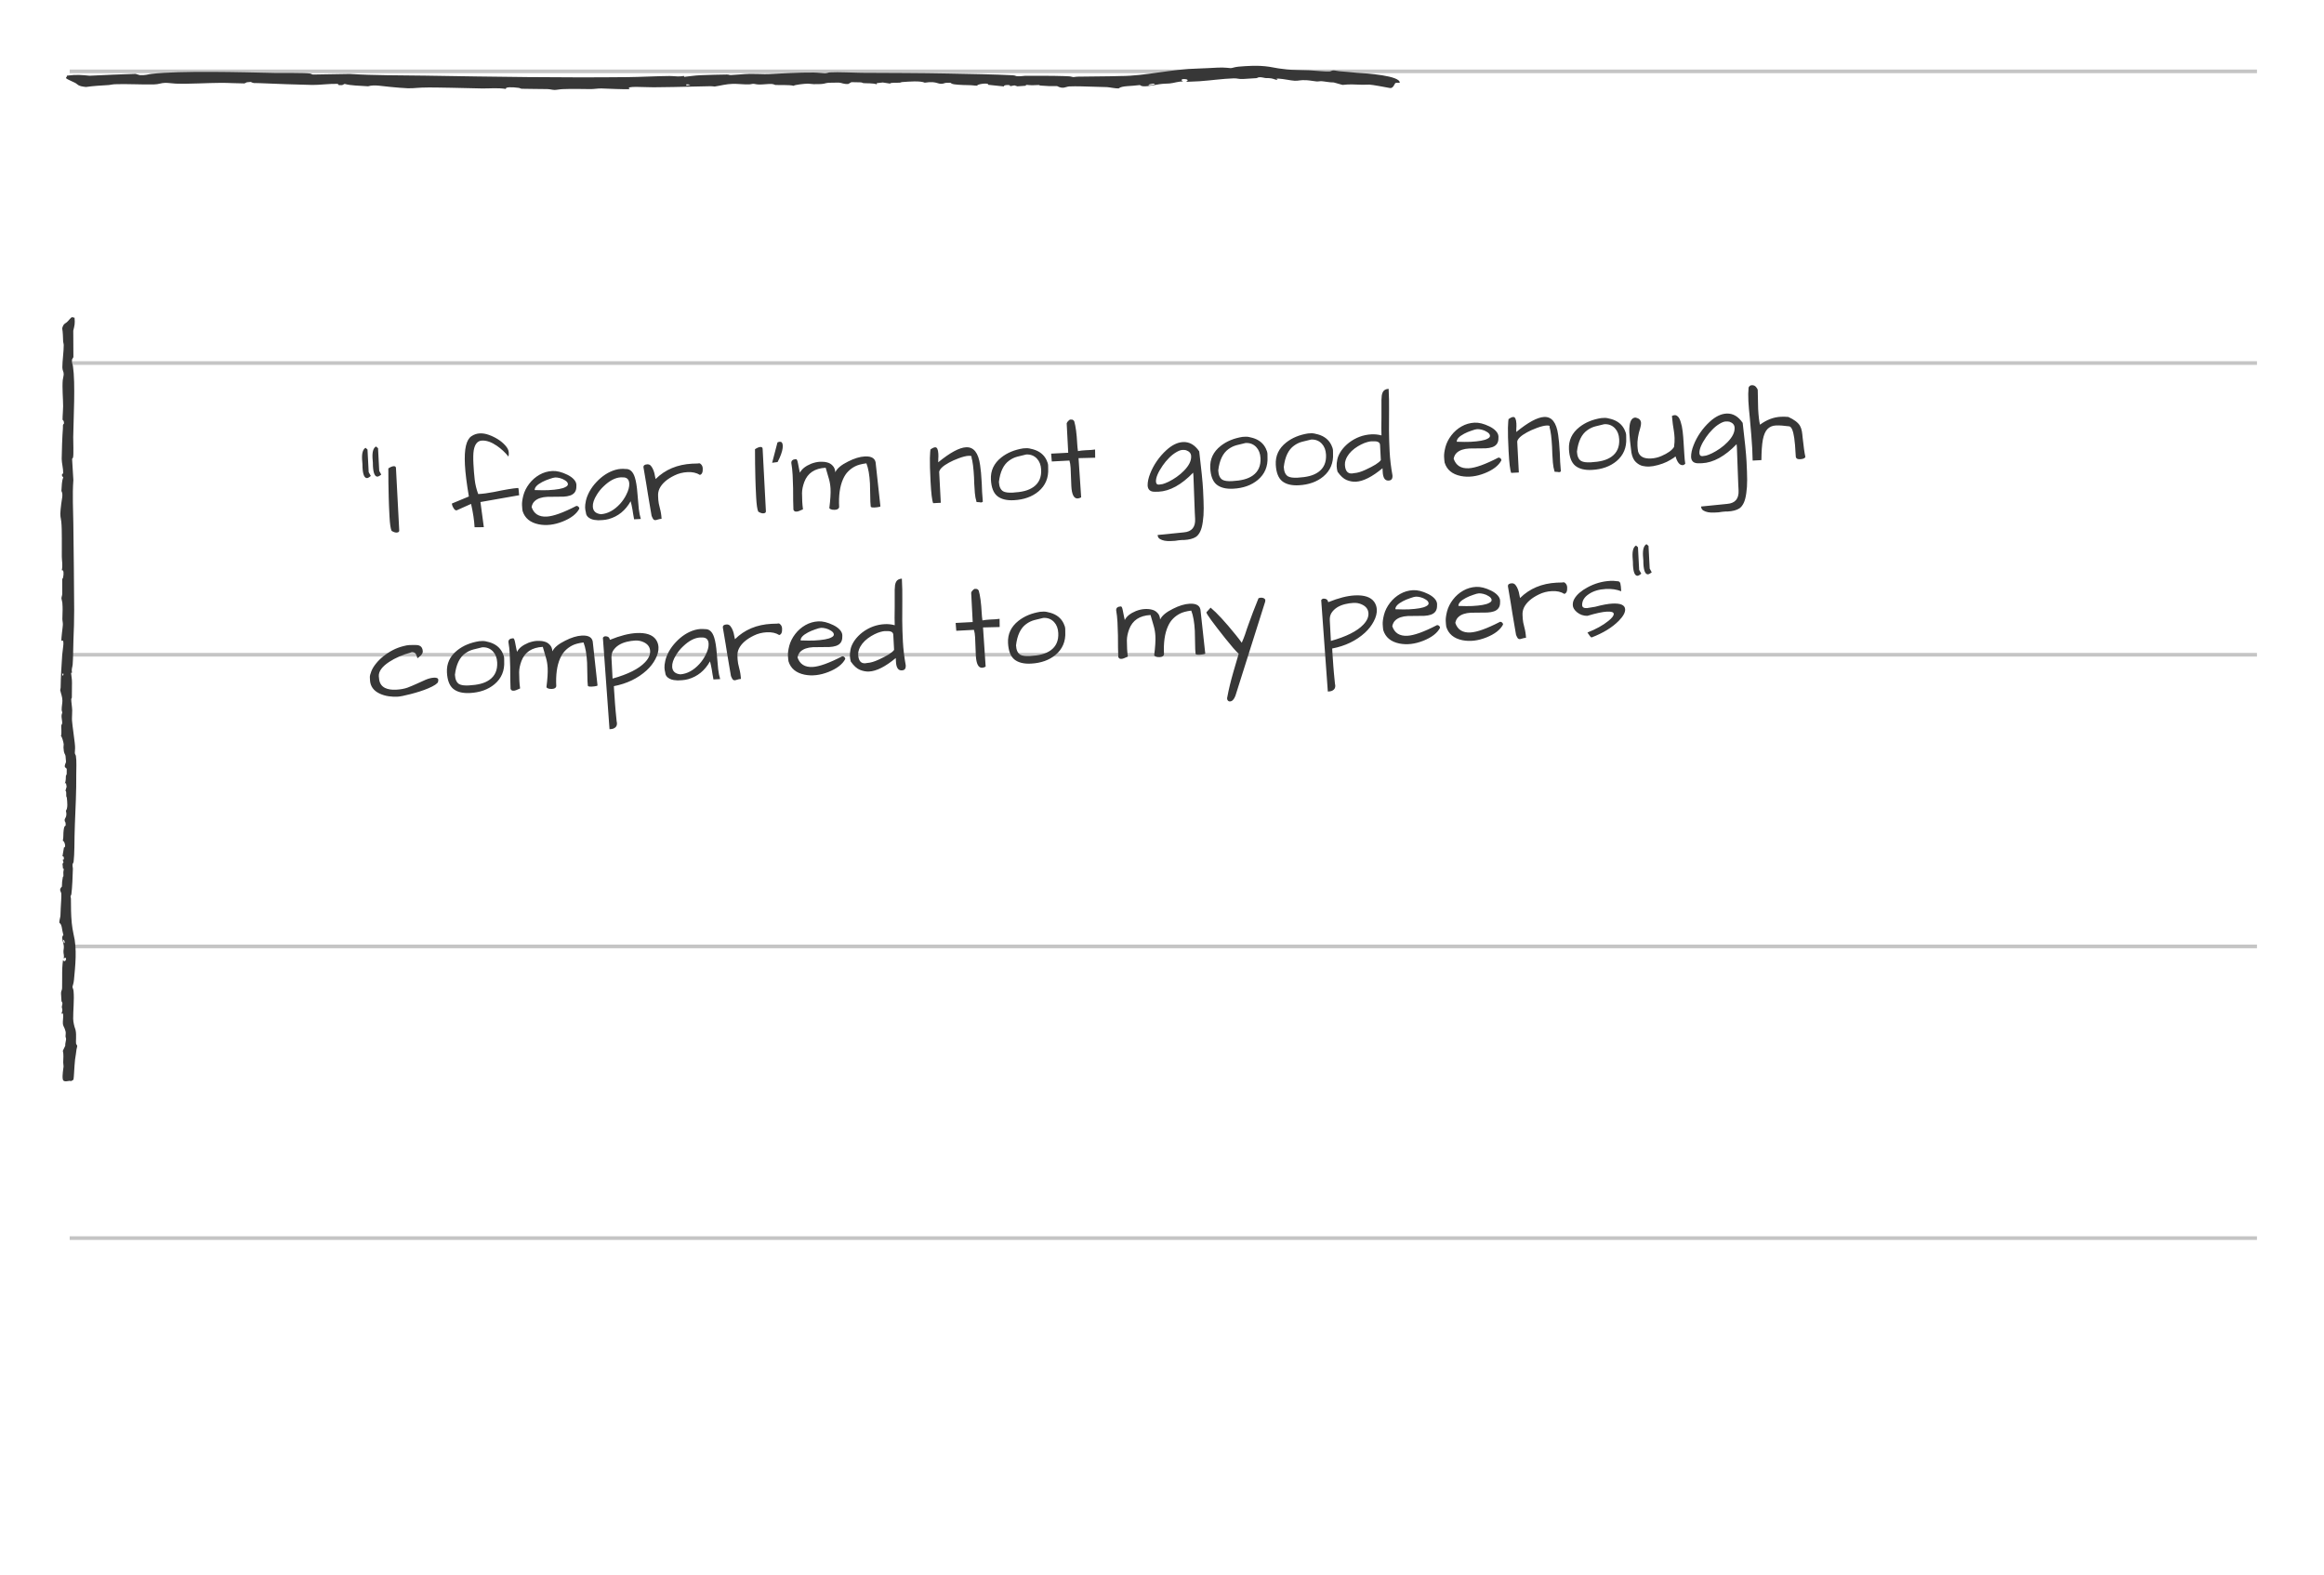 <svg width="425" height="288" viewBox="0 0 425 288" fill="none" xmlns="http://www.w3.org/2000/svg">
<g filter="url(#filter0_d_5112_4484)">
<rect width="400" height="256.86" transform="matrix(1 0 -1.17111e-06 1 12.744 14.717)" fill="white"/>
<line x1="12.742" y1="9.049" x2="412.742" y2="9.049" stroke="#C5C5C5" stroke-width="0.667"/>
<line x1="12.742" y1="62.383" x2="412.742" y2="62.383" stroke="#C5C5C5" stroke-width="0.667"/>
<line x1="12.742" y1="115.715" x2="412.742" y2="115.715" stroke="#C5C5C5" stroke-width="0.667"/>
<line x1="12.742" y1="169.049" x2="412.742" y2="169.049" stroke="#C5C5C5" stroke-width="0.667"/>
<line x1="12.742" y1="222.382" x2="412.742" y2="222.382" stroke="#C5C5C5" stroke-width="0.667"/>
<path d="M68.198 81.19L68.188 80.606L68.123 79.754C68.062 78.603 68.276 77.897 68.763 77.635L69.134 77.949L69.351 82.089L69.721 82.779C69.681 82.823 69.574 82.898 69.399 83.004C69.237 83.096 69.121 83.144 69.052 83.148C68.552 83.174 68.268 82.521 68.198 81.19ZM66.294 81.477L66.283 80.873L66.216 80C66.156 78.849 66.369 78.142 66.856 77.88L67.207 78.196L67.424 82.336L67.814 83.025C67.762 83.083 67.655 83.165 67.493 83.271C67.331 83.363 67.216 83.411 67.146 83.415C66.647 83.441 66.363 82.795 66.294 81.477ZM73.01 92.996C73.022 93.232 72.862 93.358 72.529 93.376C72.279 93.389 71.975 93.287 71.616 93.069C71.43 92.703 71.3 91.813 71.226 90.398C71.151 88.983 71.104 87.818 71.084 86.901C71.063 85.97 71.046 85.116 71.033 84.337C71.028 82.641 71.022 81.744 71.017 81.647C71.407 81.39 71.734 81.255 71.997 81.241C72.261 81.227 72.399 81.338 72.411 81.574L73.01 92.996ZM94.737 85.223C94.806 85.219 94.851 85.405 94.871 85.779C94.89 86.154 94.917 86.41 94.952 86.547L87.862 87.795L88.479 92.394L86.789 92.399C86.724 91.151 86.51 89.729 86.148 88.135L83.498 89.317C83.318 89.326 83.16 89.23 83.024 89.029C82.784 88.68 82.655 88.36 82.64 88.068L85.744 86.779C85.341 84.408 85.101 82.481 85.023 80.996C84.945 79.499 85.009 78.327 85.215 77.482C85.421 76.636 85.752 76.063 86.209 75.761C86.679 75.444 87.185 75.271 87.726 75.243C88.267 75.215 88.821 75.304 89.388 75.511C89.969 75.716 90.526 75.986 91.058 76.32C91.59 76.654 92.048 77.04 92.433 77.479C92.817 77.904 93.02 78.331 93.042 78.761C93.06 79.094 93.037 79.332 92.975 79.474C92.38 78.726 91.671 78.068 90.848 77.499C89.867 76.828 88.961 76.513 88.129 76.557C87.338 76.599 86.84 77.188 86.636 78.325C86.541 78.914 86.522 79.743 86.578 80.811C86.633 81.865 86.712 82.834 86.814 83.719C86.915 84.59 87.128 85.462 87.452 86.335C88.312 86.29 89.272 86.163 90.332 85.955C92.368 85.528 93.836 85.284 94.737 85.223ZM99.976 90.456C101.197 90.392 103.006 89.741 105.402 88.503C105.555 88.495 105.683 88.544 105.786 88.65C105.888 88.742 105.943 88.857 105.95 88.996C105.444 89.968 104.422 90.758 102.882 91.368C101.343 91.977 99.884 92.144 98.507 91.868C96.946 91.547 95.964 90.729 95.562 89.415C95.52 89.153 95.488 88.8 95.465 88.356C95.441 87.912 95.522 87.324 95.706 86.591C95.903 85.844 96.262 85.129 96.783 84.448C97.303 83.767 97.928 83.22 98.657 82.806C99.387 82.392 100.175 82.163 101.021 82.119C101.825 82.077 102.741 82.307 103.769 82.81C104.254 83.048 104.644 83.327 104.939 83.645C105.234 83.964 105.391 84.296 105.409 84.643C105.414 84.74 105.412 84.838 105.403 84.935C105.42 85.783 105.039 86.338 104.26 86.602C103.918 86.717 103.518 86.787 103.061 86.811L100.058 86.843C99.06 86.895 98.308 87.15 97.803 87.608C97.511 87.859 97.314 88.224 97.214 88.702C97.627 89.946 98.548 90.531 99.976 90.456ZM103.343 83.833C103.026 83.627 102.699 83.485 102.361 83.405C102.023 83.325 101.743 83.291 101.521 83.303C101.299 83.314 100.942 83.41 100.451 83.588C99.959 83.753 99.523 83.936 99.144 84.137C98.211 84.631 97.757 85.121 97.782 85.606C98.897 85.645 99.731 85.65 100.286 85.621C101.826 85.54 102.859 85.354 103.386 85.062C103.712 84.906 103.869 84.724 103.858 84.516C103.845 84.266 103.673 84.038 103.343 83.833ZM115.33 87.649C114.375 89.34 113.041 90.425 111.328 90.904C110.93 91.008 110.565 91.069 110.232 91.087C109.913 91.104 109.642 91.118 109.42 91.129C109.212 91.126 108.974 91.104 108.708 91.062C108.441 91.021 108.194 90.943 107.965 90.83C107.437 90.566 107.159 90.17 107.131 89.643C107.063 89.396 107.02 89.12 107.004 88.815C106.988 88.496 107.035 88.076 107.147 87.556C107.259 87.035 107.479 86.468 107.809 85.852C108.152 85.236 108.574 84.665 109.075 84.138C110.115 83.026 111.266 82.285 112.526 81.913C112.896 81.81 113.233 81.75 113.538 81.734C113.858 81.718 114.143 81.724 114.395 81.752C115.199 81.71 115.769 82.229 116.104 83.311C116.32 83.995 116.475 84.96 116.568 86.207C116.675 87.439 116.76 88.394 116.823 89.073C116.899 89.736 117.022 90.342 117.189 90.889L115.962 90.953C115.887 90.582 115.828 90.251 115.785 89.961C115.742 89.671 115.7 89.403 115.659 89.154C115.559 88.575 115.449 88.073 115.33 87.649ZM115.077 84.428C115.035 83.624 114.619 83.242 113.828 83.284C113.731 83.275 113.633 83.273 113.536 83.278C112.523 83.331 111.481 83.873 110.408 84.903C109.905 85.374 109.48 85.897 109.135 86.471C108.621 87.291 108.381 88.013 108.414 88.637C108.456 89.455 108.953 89.916 109.905 90.019C111.151 89.926 112.314 89.295 113.394 88.126C113.854 87.615 114.228 87.067 114.517 86.481C114.921 85.695 115.108 85.011 115.077 84.428ZM127.991 82.834C127.386 82.448 126.627 82.279 125.711 82.327C124.851 82.372 124.062 82.574 123.344 82.931C121.987 83.586 121.076 84.385 120.611 85.327C120.411 85.755 120.323 86.205 120.348 86.676C120.353 86.76 120.365 86.995 120.385 87.384C120.405 87.758 120.501 88.268 120.674 88.912C120.846 89.543 120.95 90.191 120.984 90.857C120.694 90.886 120.46 90.933 120.283 90.998C120.105 91.063 119.954 91.099 119.829 91.105C119.704 91.112 119.591 91.062 119.488 90.956C119.399 90.85 119.29 90.64 119.163 90.327C119.144 90.244 119.104 90.01 119.042 89.624C118.98 89.238 118.9 88.769 118.802 88.218C118.717 87.666 118.616 87.066 118.499 86.419C118.395 85.757 118.291 85.108 118.188 84.474C117.963 83.095 117.792 82.082 117.674 81.434C117.657 81.101 117.891 80.922 118.376 80.897C118.668 80.881 118.903 80.994 119.082 81.235C119.261 81.462 119.408 81.733 119.521 82.047C119.634 82.347 119.713 82.648 119.757 82.952C119.814 83.255 119.86 83.468 119.894 83.592C121.639 81.859 123.871 80.922 126.59 80.779C126.895 80.763 127.214 80.753 127.548 80.75C127.63 80.731 127.734 80.719 127.859 80.713C127.984 80.706 128.113 80.783 128.246 80.943C128.409 81.129 128.498 81.361 128.512 81.638C128.549 82.332 128.375 82.73 127.991 82.834ZM140.064 89.482C140.076 89.718 139.916 89.844 139.583 89.862C139.333 89.875 139.029 89.772 138.67 89.555C138.484 89.189 138.354 88.299 138.279 86.884C138.205 85.469 138.158 84.303 138.138 83.387C138.117 82.456 138.1 81.602 138.087 80.823C138.081 79.127 138.076 78.23 138.071 78.133C138.461 77.876 138.788 77.741 139.051 77.727C139.315 77.713 139.453 77.824 139.465 78.06L140.064 89.482ZM142.61 76.769C142.943 76.751 143.122 76.985 143.148 77.471C143.177 78.039 142.981 78.8 142.558 79.754C142.434 80.039 142.314 80.282 142.2 80.483L141.205 80.618L142.179 76.895C142.341 76.817 142.485 76.775 142.61 76.769ZM146.846 89.126C146.29 89.392 145.914 89.53 145.72 89.54C145.54 89.549 145.414 89.535 145.343 89.497C145.271 89.459 145.19 89.366 145.098 89.218C145.074 88.76 145.058 88.184 145.05 87.489C145.055 86.793 145.051 86.049 145.037 85.257C145.023 84.465 144.995 83.667 144.953 82.863C144.911 82.058 144.831 81.325 144.713 80.664C144.689 80.22 144.976 79.982 145.572 79.951C145.711 79.944 145.828 80.188 145.924 80.684C146.033 81.179 146.109 81.564 146.151 81.84C146.207 82.115 146.253 82.315 146.287 82.438C146.613 81.767 147.301 81.217 148.349 80.786C148.908 80.576 149.438 80.458 149.937 80.432C150.436 80.406 150.876 80.445 151.257 80.55C151.652 80.641 151.989 80.839 152.269 81.144C152.562 81.435 152.723 81.837 152.749 82.35C153.074 81.651 153.854 80.998 155.088 80.391C156.212 79.818 157.232 79.507 158.147 79.459C159.465 79.39 160.136 79.856 160.161 80.856L161.003 88.572C161.007 88.641 160.808 88.701 160.407 88.749C159.634 88.846 159.242 88.796 159.231 88.602C159.203 88.326 159.181 88.049 159.167 87.771L159.095 84.416C159.013 82.849 158.796 81.616 158.443 80.716C157.531 80.834 156.831 81.023 156.344 81.285C155.871 81.532 155.456 81.839 155.099 82.206C154.742 82.558 154.433 83.026 154.172 83.61C153.586 84.921 153.349 86.63 153.46 88.738C153.392 89.034 153.129 89.193 152.671 89.217C152.366 89.233 152.114 89.198 151.915 89.111C151.715 89.01 151.633 88.917 151.671 88.832C151.857 87.348 151.929 86.197 151.886 85.378C151.852 84.726 151.75 84.113 151.581 83.537C151.425 82.948 151.23 82.276 150.995 81.524C148.998 81.628 147.695 82.496 147.085 84.128C146.817 84.851 146.678 85.526 146.669 86.152C146.674 86.764 146.687 87.292 146.711 87.736C146.733 88.166 146.778 88.629 146.846 89.126ZM178.123 83.252C178.037 81.602 177.883 80.393 177.662 79.626C177.762 79.412 177.59 79.316 177.146 79.34C176.675 79.364 176.07 79.514 175.334 79.789C174.597 80.064 173.999 80.332 173.54 80.593C172.445 81.192 171.848 81.752 171.751 82.272L172.047 87.931L170.653 88.004C170.448 87.542 170.289 86.222 170.174 84.044C170.073 82.102 170.033 80.672 170.054 79.753C170.089 78.833 170.124 78.31 170.159 78.183C170.508 77.928 170.793 77.795 171.015 77.783C171.361 77.765 171.556 78.165 171.599 78.984C171.616 79.303 171.611 79.616 171.586 79.923C171.573 80.216 171.57 80.418 171.576 80.529C173.736 78.76 175.434 77.844 176.668 77.779C178.069 77.706 178.926 78.794 179.238 81.045C179.363 81.831 179.462 82.925 179.535 84.326L179.601 85.97C179.633 86.58 179.677 87.169 179.735 87.736C179.601 87.827 179.492 87.874 179.409 87.879C179.366 87.867 179.275 87.851 179.135 87.83C178.995 87.81 178.813 87.799 178.591 87.796C178.423 87.249 178.317 86.691 178.274 86.123C178.229 85.541 178.194 85.008 178.169 84.522L178.123 83.252ZM181.213 83.695C181.127 82.058 181.766 80.704 183.128 79.631C184.21 78.782 185.537 78.232 187.11 77.983C187.193 77.979 187.387 77.968 187.692 77.952C187.997 77.936 188.411 78.005 188.934 78.159C190.091 78.487 190.904 79.133 191.372 80.096C191.559 80.476 191.659 80.804 191.674 81.082C191.688 81.345 191.691 81.533 191.683 81.644C191.773 83.378 191.186 84.779 189.921 85.847C188.748 86.826 187.247 87.364 185.416 87.46C184.098 87.529 183.084 87.276 182.372 86.701C181.674 86.126 181.288 85.124 181.213 83.695ZM182.675 84.119C182.72 84.979 182.979 85.55 183.453 85.831C183.811 86.035 184.4 86.115 185.218 86.072C186.036 86.029 186.754 85.929 187.372 85.772C187.989 85.614 188.533 85.37 189.002 85.039C190.008 84.319 190.474 83.258 190.4 81.858C190.357 81.025 190.099 80.358 189.628 79.854C189.112 79.311 188.459 79.06 187.669 79.101C187.133 79.226 186.591 79.359 186.042 79.499C185.507 79.638 185.005 79.88 184.536 80.225C183.517 80.96 182.897 82.258 182.675 84.119ZM195.92 84.885L195.788 81.555C195.76 81.027 195.688 80.579 195.571 80.21L192.346 80.379L192.229 78.945L195.35 78.782L195.069 73.414C195.104 73.287 195.181 73.158 195.299 73.027C195.483 72.822 195.637 72.717 195.762 72.71C195.901 72.703 196.019 72.711 196.118 72.733C196.217 72.756 196.326 72.848 196.445 73.008C196.715 73.912 196.899 75.286 196.995 77.131C197.019 77.589 197.064 78.038 197.129 78.48C197.569 78.401 198.012 78.35 198.456 78.327C198.456 78.327 198.816 78.308 199.538 78.27C199.801 78.257 200.043 78.23 200.263 78.191L200.28 79.692L197.238 79.768L197.718 86.94C197.474 87.064 197.262 87.131 197.082 87.14C196.388 87.177 196.001 86.425 195.92 84.885ZM216.506 94.738L216.214 94.733C215.798 94.754 215.355 94.805 214.886 94.886L214.096 94.927C213.264 94.971 212.603 94.845 212.115 94.551C211.857 94.398 211.719 94.155 211.701 93.822L216.475 93.342C217.943 93.223 218.636 92.394 218.556 90.855C218.553 90.799 218.548 90.702 218.54 90.564C218.534 90.439 218.519 90.154 218.496 89.71L218.248 83.006C218.236 82.77 218.219 82.576 218.197 82.424C216.06 84.637 213.951 85.797 211.871 85.906C211.69 85.916 211.51 85.918 211.329 85.914C210.399 85.962 209.913 85.578 209.87 84.759C209.865 84.12 210.015 83.41 210.322 82.629C210.628 81.834 211.033 81.068 211.537 80.333C212.054 79.582 212.644 78.905 213.308 78.3C214.33 77.37 215.341 76.879 216.339 76.827C217.504 76.766 218.494 77.333 219.307 78.528C219.702 81.817 219.936 84.155 220.009 85.542C220.081 86.929 220.12 88.068 220.125 88.958C220.13 89.847 220.075 90.664 219.961 91.407C219.861 92.149 219.704 92.742 219.491 93.184C219.278 93.626 219.017 93.953 218.708 94.164C218.197 94.497 217.463 94.688 216.506 94.738ZM216.897 78.32C216.728 78.273 216.491 78.258 216.186 78.274C215.894 78.289 215.519 78.434 215.061 78.709C214.602 78.983 214.169 79.332 213.76 79.757C213.35 80.168 212.971 80.626 212.622 81.131C211.769 82.372 211.361 83.346 211.398 84.053C211.41 84.275 211.481 84.439 211.612 84.543C211.712 84.593 211.831 84.615 211.97 84.608C212.122 84.6 212.336 84.567 212.611 84.511C212.886 84.441 213.254 84.297 213.715 84.078C214.19 83.844 214.675 83.555 215.172 83.209C215.668 82.863 216.114 82.485 216.51 82.075C217.434 81.136 217.874 80.244 217.83 79.398C217.803 78.885 217.492 78.525 216.897 78.32ZM221.325 81.593C221.239 79.956 221.877 78.602 223.24 77.529C224.322 76.679 225.649 76.13 227.221 75.881C227.304 75.876 227.499 75.866 227.804 75.85C228.109 75.834 228.523 75.903 229.045 76.056C230.203 76.385 231.016 77.031 231.483 77.994C231.67 78.374 231.771 78.702 231.785 78.98C231.799 79.243 231.802 79.431 231.794 79.542C231.885 81.276 231.298 82.677 230.032 83.744C228.86 84.724 227.358 85.261 225.527 85.357C224.21 85.426 223.195 85.174 222.483 84.599C221.786 84.024 221.399 83.022 221.325 81.593ZM222.786 82.017C222.831 82.877 223.091 83.448 223.564 83.729C223.923 83.933 224.511 84.013 225.329 83.97C226.148 83.927 226.866 83.827 227.483 83.669C228.101 83.512 228.644 83.268 229.114 82.937C230.119 82.217 230.585 81.156 230.512 79.755C230.468 78.923 230.211 78.255 229.739 77.751C229.224 77.208 228.571 76.957 227.78 76.999C227.245 77.124 226.702 77.257 226.153 77.397C225.618 77.536 225.116 77.778 224.648 78.123C223.629 78.858 223.009 80.156 222.786 82.017ZM233.308 80.965C233.222 79.328 233.861 77.974 235.223 76.901C236.305 76.051 237.632 75.502 239.205 75.253C239.288 75.248 239.482 75.238 239.787 75.222C240.092 75.206 240.506 75.275 241.029 75.428C242.187 75.757 242.999 76.403 243.467 77.366C243.654 77.746 243.754 78.074 243.769 78.351C243.783 78.615 243.786 78.803 243.778 78.914C243.868 80.648 243.281 82.049 242.016 83.116C240.843 84.096 239.342 84.633 237.511 84.729C236.193 84.798 235.179 84.546 234.467 83.971C233.769 83.396 233.383 82.394 233.308 80.965ZM234.77 81.389C234.815 82.249 235.074 82.82 235.548 83.101C235.906 83.304 236.495 83.385 237.313 83.342C238.131 83.299 238.849 83.199 239.467 83.041C240.084 82.884 240.628 82.64 241.097 82.309C242.103 81.589 242.569 80.528 242.495 79.127C242.452 78.295 242.194 77.627 241.723 77.124C241.208 76.58 240.555 76.329 239.764 76.371C239.228 76.496 238.686 76.629 238.137 76.769C237.602 76.908 237.1 77.15 236.631 77.495C235.613 78.23 234.992 79.528 234.77 81.389ZM253.944 67.095C254.014 68.427 254.04 69.733 254.024 71.013C254.021 72.279 254.016 73.524 254.011 74.748C254.019 75.957 254.059 77.249 254.131 78.622C254.202 79.981 254.375 81.419 254.649 82.934C254.665 83.253 254.615 83.485 254.497 83.63C254.394 83.775 254.203 83.855 253.926 83.869C253.274 83.903 252.92 83.379 252.863 82.298L252.827 81.611C250.935 83.184 249.309 84.007 247.949 84.078C247.409 84.106 246.847 84.004 246.264 83.77C245.696 83.535 245.141 83.029 244.599 82.251C244.512 81.922 244.46 81.584 244.442 81.237C244.424 80.89 244.464 80.471 244.564 79.979C244.676 79.472 244.92 78.945 245.294 78.397C245.683 77.848 246.158 77.357 246.719 76.924C247.95 75.997 249.308 75.495 250.792 75.417C251.43 75.384 252.045 75.449 252.638 75.613C252.625 75.363 252.616 74.925 252.611 74.3C252.62 73.674 252.627 73.013 252.632 72.317C252.621 70.509 252.621 69.445 252.632 69.125C252.642 68.791 252.662 68.511 252.692 68.287C252.735 68.049 252.801 67.844 252.889 67.672C253.079 67.314 253.431 67.122 253.944 67.095ZM245.952 80.991C246.009 82.087 246.433 82.614 247.224 82.572C247.349 82.566 247.487 82.545 247.638 82.509C248.206 82.479 248.898 82.276 249.713 81.899C251.261 81.192 252.197 80.601 252.52 80.125L252.375 77.358C252.349 76.873 251.941 76.651 251.151 76.692C251.053 76.683 250.921 76.683 250.754 76.692C250.602 76.7 250.361 76.747 250.032 76.834C249.702 76.921 249.334 77.065 248.928 77.267C248.521 77.47 248.124 77.713 247.735 77.998C246.919 78.611 246.371 79.307 246.092 80.086C245.983 80.384 245.936 80.686 245.952 80.991ZM268.599 81.619C269.82 81.555 271.628 80.904 274.025 79.666C274.178 79.658 274.305 79.707 274.408 79.812C274.51 79.904 274.565 80.02 274.572 80.158C274.067 81.131 273.045 81.921 271.505 82.531C269.965 83.14 268.507 83.307 267.129 83.031C265.569 82.71 264.587 81.892 264.184 80.578C264.143 80.316 264.11 79.963 264.087 79.519C264.064 79.075 264.144 78.487 264.328 77.754C264.526 77.006 264.885 76.292 265.405 75.611C265.926 74.93 266.551 74.383 267.28 73.969C268.01 73.555 268.797 73.326 269.643 73.282C270.448 73.24 271.364 73.47 272.392 73.972C272.877 74.211 273.267 74.49 273.562 74.808C273.857 75.126 274.013 75.459 274.031 75.806C274.036 75.903 274.035 76 274.026 76.098C274.042 76.946 273.661 77.501 272.882 77.764C272.541 77.88 272.141 77.949 271.683 77.973L268.681 78.005C267.682 78.058 266.931 78.313 266.426 78.77C266.133 79.022 265.937 79.387 265.837 79.865C266.25 81.109 267.17 81.694 268.599 81.619ZM271.965 74.996C271.649 74.79 271.321 74.647 270.983 74.568C270.645 74.488 270.365 74.454 270.143 74.466C269.922 74.477 269.565 74.573 269.074 74.751C268.582 74.916 268.146 75.099 267.767 75.3C266.833 75.794 266.379 76.283 266.405 76.769C267.519 76.808 268.354 76.813 268.909 76.784C270.448 76.703 271.482 76.517 272.009 76.225C272.334 76.069 272.492 75.886 272.481 75.678C272.468 75.429 272.296 75.201 271.965 74.996ZM283.832 77.712C283.746 76.062 283.592 74.853 283.371 74.085C283.471 73.872 283.299 73.776 282.855 73.8C282.384 73.824 281.779 73.974 281.043 74.249C280.306 74.524 279.708 74.792 279.249 75.052C278.154 75.652 277.557 76.212 277.46 76.732L277.756 82.391L276.362 82.464C276.157 82.002 275.998 80.682 275.883 78.504C275.782 76.562 275.742 75.132 275.763 74.213C275.798 73.293 275.833 72.77 275.868 72.643C276.217 72.388 276.502 72.255 276.724 72.243C277.07 72.225 277.265 72.625 277.308 73.444C277.325 73.763 277.32 74.076 277.295 74.383C277.282 74.676 277.279 74.878 277.285 74.989C279.445 73.22 281.143 72.304 282.377 72.239C283.778 72.166 284.635 73.254 284.947 75.505C285.072 76.291 285.171 77.385 285.244 78.785L285.31 80.43C285.342 81.04 285.386 81.629 285.444 82.196C285.31 82.287 285.201 82.334 285.118 82.339C285.075 82.327 284.984 82.311 284.844 82.29C284.704 82.27 284.522 82.259 284.3 82.256C284.132 81.709 284.026 81.151 283.983 80.583C283.938 80.001 283.903 79.468 283.878 78.982L283.832 77.712ZM286.922 78.155C286.836 76.519 287.475 75.164 288.837 74.091C289.919 73.242 291.246 72.692 292.819 72.443C292.902 72.439 293.096 72.428 293.401 72.412C293.706 72.396 294.12 72.465 294.643 72.618C295.8 72.947 296.613 73.593 297.081 74.556C297.268 74.936 297.368 75.264 297.383 75.542C297.397 75.805 297.4 75.993 297.392 76.105C297.482 77.838 296.895 79.239 295.63 80.307C294.457 81.286 292.956 81.824 291.125 81.92C289.807 81.989 288.793 81.736 288.081 81.161C287.383 80.586 286.997 79.584 286.922 78.155ZM288.384 78.579C288.429 79.439 288.688 80.01 289.162 80.291C289.52 80.495 290.109 80.575 290.927 80.532C291.745 80.489 292.463 80.389 293.081 80.232C293.698 80.074 294.242 79.83 294.711 79.499C295.717 78.779 296.183 77.719 296.109 76.318C296.066 75.486 295.808 74.817 295.337 74.314C294.821 73.77 294.168 73.52 293.378 73.561C292.842 73.686 292.3 73.819 291.751 73.959C291.216 74.099 290.714 74.34 290.245 74.685C289.226 75.42 288.606 76.718 288.384 78.579ZM298.344 78.746C298.332 78.524 298.295 78.22 298.233 77.834C298.184 77.433 298.134 76.997 298.081 76.527C298.029 76.057 297.99 75.579 297.964 75.094C297.939 74.609 297.957 74.162 298.019 73.756C298.153 72.845 298.503 72.374 299.072 72.345C299.466 72.435 299.73 72.561 299.864 72.72C300.011 72.88 300.091 73.084 300.104 73.334C300.117 73.57 300.07 73.871 299.964 74.238C299.57 75.469 299.398 76.57 299.449 77.54C299.465 77.859 299.504 78.198 299.564 78.557C299.835 79.474 300.622 79.899 301.926 79.831C302.606 79.795 303.244 79.643 303.842 79.376C304.985 78.885 305.749 78.337 306.135 77.733C306.226 77.088 306.259 76.53 306.235 76.058C306.209 75.573 306.166 75.144 306.105 74.772C306.057 74.399 305.994 73.992 305.915 73.551C305.85 73.095 305.796 72.597 305.754 72.057C305.93 71.964 306.101 71.914 306.267 71.905C306.448 71.896 306.633 71.976 306.822 72.147C307.026 72.317 307.203 72.649 307.354 73.141C307.519 73.633 307.64 74.218 307.717 74.896C307.794 75.559 307.851 76.252 307.889 76.973C307.941 77.693 307.984 78.394 308.02 79.073C308.055 79.739 308.113 80.313 308.193 80.796C308.035 80.957 307.88 81.041 307.727 81.049C307.172 81.079 306.734 80.545 306.412 79.449C306.24 79.612 305.945 79.815 305.526 80.059C304.637 80.606 303.573 80.996 302.333 81.228C302.099 81.268 301.836 81.296 301.545 81.311C301.253 81.326 300.883 81.29 300.433 81.202C299.998 81.114 299.575 80.879 299.165 80.497C298.756 80.115 298.482 79.531 298.344 78.746ZM315.89 89.53L315.598 89.524C315.182 89.546 314.739 89.597 314.271 89.677L313.48 89.719C312.648 89.762 311.988 89.637 311.5 89.343C311.241 89.189 311.103 88.946 311.086 88.613L315.859 88.134C317.327 88.015 318.021 87.186 317.94 85.646C317.937 85.591 317.932 85.494 317.925 85.355C317.918 85.23 317.903 84.946 317.88 84.502L317.633 77.797C317.62 77.562 317.603 77.368 317.582 77.216C315.444 79.428 313.336 80.589 311.255 80.698C311.075 80.707 310.894 80.71 310.713 80.705C309.784 80.754 309.298 80.369 309.255 79.551C309.249 78.911 309.4 78.201 309.706 77.42C310.012 76.625 310.417 75.86 310.921 75.124C311.438 74.374 312.029 73.696 312.692 73.091C313.714 72.162 314.725 71.67 315.723 71.618C316.889 71.557 317.878 72.124 318.692 73.319C319.087 76.609 319.32 78.947 319.393 80.334C319.466 81.721 319.505 82.859 319.509 83.749C319.514 84.639 319.46 85.455 319.346 86.198C319.246 86.941 319.089 87.533 318.876 87.975C318.662 88.418 318.401 88.744 318.092 88.955C317.581 89.288 316.847 89.48 315.89 89.53ZM316.282 73.112C316.112 73.065 315.875 73.05 315.57 73.066C315.279 73.081 314.904 73.226 314.445 73.5C313.987 73.774 313.553 74.124 313.144 74.549C312.735 74.96 312.355 75.418 312.006 75.923C311.153 77.163 310.745 78.138 310.782 78.845C310.794 79.067 310.865 79.23 310.996 79.334C311.096 79.385 311.215 79.406 311.354 79.399C311.506 79.391 311.72 79.359 311.996 79.303C312.27 79.233 312.638 79.088 313.099 78.87C313.574 78.636 314.059 78.346 314.556 78C315.052 77.654 315.498 77.276 315.894 76.866C316.819 75.928 317.259 75.035 317.214 74.189C317.187 73.676 316.876 73.317 316.282 73.112ZM330.159 79.561C330.047 79.803 329.727 79.938 329.2 79.966C328.687 79.993 328.42 79.819 328.4 79.445C328.315 77.808 328.221 76.686 328.12 76.08C327.924 74.741 327.623 74.033 327.216 73.957C326.207 73.816 325.384 73.761 324.746 73.795C324.121 73.827 323.612 74.049 323.216 74.459C322.833 74.855 322.554 75.502 322.379 76.401C322.217 77.286 322.129 78.528 322.115 80.129L320.513 80.213C320.5 79.421 320.475 78.685 320.439 78.005C320.404 77.325 320.348 76.522 320.271 75.594C320.194 74.652 320.106 73.628 320.006 72.52C319.87 71.248 319.779 70.175 319.733 69.301C319.686 68.413 319.699 67.599 319.772 66.858C319.896 66.587 320.091 66.445 320.354 66.431C320.673 66.414 320.929 66.519 321.122 66.746C321.314 66.958 321.421 67.154 321.445 67.334L321.52 70.772C321.588 72.062 321.701 73.022 321.859 73.654C323.064 72.756 324.332 72.273 325.664 72.203C326.094 72.18 326.553 72.191 327.042 72.235C328.111 72.721 328.82 73.261 329.171 73.855C329.341 74.166 329.456 74.501 329.516 74.859C329.577 75.217 329.626 75.625 329.664 76.082C329.83 77.659 329.995 78.819 330.159 79.561ZM76.231 121.012C76.787 120.746 77.33 120.502 77.861 120.279C78.392 120.057 78.9 119.933 79.385 119.907C79.885 119.881 80.142 120.021 80.158 120.326C80.162 120.395 80.147 120.507 80.113 120.662C80.093 120.802 79.915 120.985 79.579 121.212C79.256 121.423 78.85 121.632 78.36 121.839C77.884 122.044 77.359 122.239 76.784 122.422C76.21 122.605 75.648 122.767 75.099 122.907C73.96 123.203 73.148 123.364 72.663 123.389C72.177 123.414 71.647 123.387 71.073 123.305C70.512 123.224 69.983 123.07 69.484 122.846C68.33 122.323 67.723 121.492 67.664 120.355C67.659 120.272 67.65 120.105 67.637 119.855C67.624 119.606 67.71 119.247 67.894 118.778C68.077 118.296 68.365 117.815 68.757 117.335C69.148 116.842 69.611 116.386 70.146 115.969C71.267 115.076 72.459 114.471 73.722 114.154C74.161 114.034 74.526 113.966 74.817 113.951C75.123 113.935 75.373 113.929 75.567 113.932C75.762 113.922 75.963 113.925 76.173 113.942C76.382 113.945 76.565 113.984 76.722 114.06C77.092 114.221 77.29 114.565 77.318 115.092C77.335 115.425 77.117 115.763 76.662 116.107C76.541 116.197 76.434 116.279 76.341 116.354C76.255 116.038 76.151 115.772 76.028 115.556C75.906 115.34 75.657 115.242 75.282 115.262C73.664 115.694 72.284 116.288 71.141 117.043C69.851 117.904 69.229 118.771 69.275 119.645C69.28 119.742 69.292 119.845 69.312 119.955C69.358 120.843 69.731 121.456 70.43 121.795C70.958 122.046 71.624 122.15 72.429 122.108C73.247 122.065 73.95 121.938 74.537 121.726C75.123 121.501 75.687 121.262 76.231 121.012ZM81.734 118.95C81.649 117.313 82.287 115.958 83.649 114.886C84.731 114.036 86.058 113.487 87.631 113.238C87.714 113.233 87.908 113.223 88.213 113.207C88.519 113.191 88.933 113.26 89.455 113.413C90.613 113.742 91.425 114.388 91.893 115.351C92.08 115.73 92.181 116.059 92.195 116.336C92.209 116.6 92.212 116.787 92.204 116.899C92.295 118.633 91.707 120.033 90.442 121.101C89.27 122.081 87.768 122.618 85.937 122.714C84.62 122.783 83.605 122.53 82.893 121.956C82.195 121.38 81.809 120.378 81.734 118.95ZM83.196 119.374C83.241 120.234 83.501 120.804 83.974 121.085C84.333 121.289 84.921 121.37 85.739 121.327C86.558 121.284 87.275 121.184 87.893 121.026C88.511 120.869 89.054 120.625 89.524 120.294C90.529 119.574 90.995 118.513 90.922 117.112C90.878 116.28 90.621 115.612 90.149 115.108C89.634 114.565 88.981 114.314 88.19 114.356C87.654 114.481 87.112 114.614 86.563 114.754C86.028 114.893 85.526 115.135 85.057 115.479C84.039 116.214 83.418 117.512 83.196 119.374ZM95.114 121.879C94.558 122.144 94.183 122.282 93.989 122.292C93.808 122.302 93.682 122.287 93.611 122.249C93.539 122.211 93.458 122.118 93.367 121.97C93.343 121.512 93.326 120.936 93.318 120.241C93.323 119.545 93.319 118.802 93.305 118.01C93.291 117.218 93.263 116.419 93.221 115.615C93.179 114.81 93.099 114.078 92.981 113.416C92.958 112.972 93.244 112.735 93.841 112.703C93.979 112.696 94.097 112.94 94.192 113.436C94.301 113.931 94.377 114.316 94.419 114.592C94.476 114.868 94.521 115.067 94.555 115.19C94.882 114.52 95.569 113.969 96.617 113.538C97.177 113.328 97.706 113.21 98.205 113.184C98.704 113.158 99.145 113.197 99.526 113.303C99.92 113.393 100.257 113.591 100.537 113.896C100.831 114.187 100.991 114.589 101.018 115.102C101.343 114.403 102.122 113.751 103.356 113.144C104.48 112.57 105.5 112.259 106.415 112.211C107.733 112.142 108.404 112.608 108.429 113.608L109.271 121.324C109.275 121.394 109.076 121.453 108.676 121.502C107.902 121.598 107.51 121.549 107.5 121.355C107.471 121.078 107.45 120.801 107.435 120.524L107.364 117.169C107.282 115.601 107.064 114.368 106.711 113.468C105.799 113.586 105.1 113.775 104.613 114.037C104.139 114.285 103.724 114.592 103.368 114.958C103.011 115.31 102.701 115.779 102.44 116.363C101.855 117.673 101.618 119.382 101.728 121.49C101.66 121.786 101.397 121.946 100.94 121.97C100.634 121.986 100.382 121.95 100.183 121.863C99.983 121.762 99.902 121.669 99.939 121.584C100.125 120.1 100.197 118.949 100.154 118.13C100.12 117.479 100.018 116.865 99.849 116.29C99.693 115.7 99.498 115.029 99.264 114.276C97.266 114.381 95.963 115.249 95.353 116.88C95.085 117.603 94.947 118.278 94.938 118.905C94.942 119.516 94.956 120.044 94.979 120.488C95.001 120.918 95.046 121.381 95.114 121.879ZM111.546 112.986C113.399 112.235 115.011 111.823 116.384 111.752C118.132 111.66 119.321 112.057 119.951 112.941C120.237 113.358 120.394 113.815 120.42 114.315C120.456 115.008 120.272 115.734 119.866 116.492C119.475 117.25 118.934 117.946 118.244 118.58C116.638 120.041 114.644 121.001 112.262 121.46C112.27 121.612 112.282 121.855 112.3 122.188C112.332 122.534 112.359 122.915 112.381 123.331C112.416 123.746 112.447 124.19 112.471 124.661C112.51 125.132 112.547 125.582 112.584 126.012C112.681 127.077 112.741 127.686 112.763 127.838C112.799 127.989 112.819 128.113 112.824 128.21C112.842 128.557 112.745 128.82 112.532 128.998C112.319 129.19 112.033 129.295 111.672 129.314C111.603 129.317 111.533 129.321 111.464 129.325L110.254 112.615C110.37 112.428 110.532 112.336 110.741 112.339C110.949 112.342 111.119 112.389 111.249 112.48C111.379 112.57 111.478 112.739 111.546 112.986ZM117.66 113.395C117.189 113.184 116.691 113.091 116.164 113.119C115.651 113.146 115.14 113.221 114.632 113.345C113.478 113.628 112.644 114.166 112.13 114.958C111.899 115.331 111.797 115.782 111.825 116.309C111.828 116.364 111.831 116.42 111.834 116.475L112.022 120.075C114.846 119.287 116.824 118.293 117.958 117.093C118.617 116.405 118.928 115.714 118.892 115.021C118.854 114.285 118.443 113.744 117.66 113.395ZM129.84 116.929C128.886 118.621 127.552 119.706 125.839 120.185C125.441 120.289 125.075 120.35 124.742 120.368C124.423 120.384 124.153 120.398 123.931 120.41C123.722 120.407 123.485 120.385 123.218 120.343C122.952 120.301 122.704 120.224 122.476 120.111C121.947 119.846 121.669 119.451 121.642 118.924C121.573 118.677 121.531 118.401 121.515 118.096C121.498 117.777 121.546 117.357 121.658 116.837C121.769 116.316 121.99 115.748 122.319 115.133C122.663 114.517 123.085 113.946 123.586 113.419C124.626 112.307 125.776 111.565 127.036 111.193C127.406 111.09 127.744 111.031 128.049 111.015C128.368 110.998 128.654 111.004 128.905 111.033C129.71 110.991 130.28 111.51 130.614 112.591C130.831 113.275 130.986 114.241 131.079 115.488C131.185 116.72 131.27 117.675 131.334 118.353C131.41 119.017 131.532 119.622 131.7 120.17L130.472 120.234C130.397 119.863 130.338 119.532 130.295 119.242C130.252 118.952 130.21 118.683 130.17 118.435C130.07 117.856 129.96 117.354 129.84 116.929ZM129.588 113.709C129.546 112.905 129.13 112.523 128.339 112.564C128.241 112.556 128.144 112.554 128.047 112.559C127.034 112.612 125.992 113.153 124.919 114.183C124.415 114.655 123.991 115.178 123.645 115.752C123.132 116.572 122.892 117.294 122.924 117.918C122.967 118.736 123.464 119.197 124.415 119.3C125.662 119.207 126.825 118.576 127.904 117.406C128.364 116.895 128.739 116.347 129.028 115.762C129.432 114.976 129.619 114.292 129.588 113.709ZM142.502 112.114C141.897 111.729 141.137 111.56 140.222 111.608C139.362 111.653 138.573 111.854 137.854 112.212C136.498 112.867 135.587 113.666 135.122 114.608C134.922 115.036 134.834 115.485 134.859 115.957C134.863 116.04 134.876 116.276 134.896 116.664C134.916 117.039 135.012 117.548 135.185 118.193C135.357 118.824 135.46 119.472 135.495 120.138C135.205 120.167 134.971 120.214 134.793 120.279C134.616 120.344 134.465 120.38 134.34 120.386C134.215 120.393 134.101 120.343 133.998 120.237C133.909 120.131 133.801 119.921 133.673 119.607C133.655 119.525 133.615 119.291 133.553 118.904C133.491 118.518 133.411 118.05 133.312 117.498C133.228 116.947 133.127 116.347 133.009 115.699C132.905 115.037 132.802 114.389 132.699 113.755C132.474 112.376 132.302 111.362 132.185 110.715C132.168 110.382 132.402 110.203 132.887 110.177C133.178 110.162 133.414 110.275 133.593 110.516C133.772 110.743 133.918 111.013 134.032 111.327C134.145 111.627 134.224 111.929 134.267 112.233C134.325 112.536 134.371 112.749 134.405 112.872C136.15 111.14 138.382 110.202 141.1 110.06C141.406 110.044 141.725 110.034 142.059 110.03C142.141 110.012 142.245 110 142.369 109.993C142.494 109.987 142.624 110.063 142.757 110.223C142.92 110.41 143.008 110.641 143.023 110.919C143.059 111.612 142.885 112.011 142.502 112.114ZM148.607 117.949C149.827 117.885 151.636 117.234 154.033 115.995C154.185 115.987 154.313 116.036 154.416 116.142C154.518 116.234 154.573 116.349 154.58 116.488C154.075 117.46 153.052 118.251 151.513 118.86C149.973 119.469 148.515 119.636 147.137 119.361C145.576 119.039 144.595 118.221 144.192 116.907C144.151 116.645 144.118 116.292 144.095 115.849C144.072 115.405 144.152 114.816 144.336 114.083C144.534 113.336 144.892 112.622 145.413 111.941C145.934 111.26 146.559 110.713 147.288 110.299C148.017 109.885 148.805 109.656 149.651 109.612C150.456 109.57 151.372 109.8 152.399 110.302C152.885 110.541 153.275 110.82 153.57 111.138C153.865 111.456 154.021 111.789 154.039 112.135C154.044 112.233 154.042 112.33 154.034 112.428C154.05 113.275 153.669 113.831 152.89 114.094C152.549 114.209 152.149 114.279 151.691 114.303L148.689 114.335C147.69 114.388 146.939 114.642 146.434 115.1C146.141 115.352 145.945 115.717 145.845 116.195C146.258 117.439 147.178 118.023 148.607 117.949ZM151.973 111.326C151.656 111.12 151.329 110.977 150.991 110.897C150.653 110.818 150.373 110.784 150.151 110.795C149.929 110.807 149.573 110.902 149.081 111.081C148.589 111.246 148.154 111.429 147.775 111.629C146.841 112.123 146.387 112.613 146.413 113.098C147.527 113.137 148.362 113.142 148.917 113.113C150.456 113.033 151.49 112.846 152.017 112.554C152.342 112.398 152.5 112.216 152.489 112.008C152.476 111.758 152.304 111.531 151.973 111.326ZM164.93 101.801C165 103.133 165.026 104.439 165.01 105.719C165.007 106.985 165.003 108.23 164.997 109.454C165.005 110.664 165.045 111.955 165.117 113.328C165.188 114.687 165.361 116.125 165.635 117.64C165.652 117.959 165.601 118.191 165.484 118.337C165.38 118.481 165.189 118.561 164.912 118.575C164.26 118.609 163.906 118.086 163.849 117.004L163.813 116.317C161.921 117.891 160.295 118.713 158.936 118.784C158.395 118.813 157.833 118.71 157.251 118.476C156.682 118.242 156.127 117.735 155.585 116.957C155.499 116.628 155.446 116.29 155.428 115.943C155.41 115.596 155.45 115.177 155.55 114.685C155.662 114.178 155.906 113.651 156.28 113.103C156.669 112.554 157.144 112.063 157.705 111.63C158.936 110.704 160.294 110.201 161.778 110.124C162.416 110.09 163.031 110.155 163.624 110.319C163.611 110.069 163.602 109.632 163.597 109.006C163.606 108.38 163.613 107.719 163.618 107.023C163.607 105.216 163.607 104.152 163.618 103.831C163.628 103.497 163.648 103.218 163.678 102.994C163.721 102.755 163.787 102.55 163.875 102.378C164.065 102.021 164.417 101.828 164.93 101.801ZM156.938 115.697C156.995 116.793 157.419 117.32 158.21 117.278C158.335 117.272 158.473 117.251 158.624 117.215C159.193 117.185 159.884 116.982 160.699 116.606C162.247 115.899 163.183 115.307 163.506 114.831L163.361 112.064C163.335 111.579 162.927 111.357 162.137 111.398C162.039 111.389 161.907 111.389 161.74 111.398C161.588 111.406 161.347 111.453 161.018 111.54C160.688 111.627 160.32 111.772 159.914 111.974C159.507 112.176 159.11 112.419 158.721 112.704C157.905 113.317 157.357 114.013 157.078 114.793C156.969 115.09 156.922 115.392 156.938 115.697ZM178.454 115.842L178.321 112.511C178.294 111.984 178.222 111.536 178.105 111.166L174.88 111.335L174.763 109.902L177.884 109.738L177.603 104.371C177.638 104.244 177.714 104.115 177.833 103.983C178.017 103.779 178.171 103.673 178.296 103.667C178.435 103.66 178.553 103.667 178.652 103.69C178.75 103.713 178.859 103.804 178.979 103.965C179.249 104.869 179.432 106.243 179.529 108.088C179.553 108.545 179.597 108.995 179.662 109.437C180.103 109.358 180.546 109.307 180.989 109.284C180.989 109.284 181.35 109.265 182.071 109.227C182.335 109.213 182.577 109.187 182.797 109.147L182.813 110.648L179.771 110.724L180.252 117.897C180.008 118.021 179.796 118.087 179.615 118.097C178.922 118.133 178.535 117.381 178.454 115.842ZM184.343 113.572C184.258 111.936 184.896 110.581 186.258 109.508C187.34 108.659 188.668 108.109 190.24 107.86C190.323 107.856 190.517 107.845 190.823 107.829C191.128 107.814 191.542 107.882 192.064 108.036C193.222 108.364 194.035 109.01 194.502 109.973C194.689 110.353 194.79 110.681 194.804 110.959C194.818 111.222 194.821 111.41 194.813 111.522C194.904 113.255 194.317 114.656 193.051 115.724C191.879 116.703 190.377 117.241 188.546 117.337C187.229 117.406 186.214 117.153 185.502 116.578C184.805 116.003 184.418 115.001 184.343 113.572ZM185.805 113.996C185.85 114.856 186.11 115.427 186.583 115.708C186.942 115.912 187.53 115.992 188.348 115.949C189.167 115.906 189.885 115.806 190.502 115.649C191.12 115.491 191.663 115.247 192.133 114.916C193.138 114.196 193.604 113.136 193.531 111.735C193.487 110.903 193.23 110.235 192.758 109.731C192.243 109.188 191.59 108.937 190.799 108.978C190.264 109.104 189.721 109.236 189.172 109.376C188.637 109.516 188.135 109.758 187.666 110.102C186.648 110.837 186.027 112.135 185.805 113.996ZM206.253 116.054C205.697 116.32 205.322 116.457 205.128 116.468C204.947 116.477 204.821 116.463 204.75 116.425C204.678 116.387 204.597 116.294 204.506 116.146C204.482 115.688 204.465 115.112 204.457 114.417C204.462 113.721 204.458 112.977 204.444 112.185C204.431 111.393 204.403 110.595 204.36 109.79C204.318 108.986 204.238 108.253 204.12 107.592C204.097 107.148 204.383 106.91 204.98 106.879C205.118 106.872 205.236 107.116 205.331 107.612C205.44 108.106 205.516 108.492 205.559 108.768C205.615 109.043 205.66 109.242 205.694 109.366C206.021 108.695 206.708 108.144 207.756 107.714C208.316 107.504 208.845 107.386 209.344 107.36C209.844 107.333 210.284 107.373 210.665 107.478C211.059 107.569 211.396 107.767 211.676 108.072C211.97 108.362 212.13 108.764 212.157 109.277C212.482 108.579 213.261 107.926 214.495 107.319C215.619 106.746 216.639 106.435 217.555 106.387C218.872 106.318 219.543 106.783 219.568 107.783L220.41 115.5C220.414 115.569 220.215 115.628 219.815 115.677C219.041 115.773 218.649 115.724 218.639 115.53C218.61 115.253 218.589 114.976 218.574 114.699L218.503 111.344C218.421 109.777 218.203 108.543 217.85 107.644C216.938 107.761 216.239 107.951 215.752 108.213C215.278 108.46 214.863 108.767 214.507 109.133C214.15 109.486 213.84 109.954 213.579 110.538C212.994 111.848 212.757 113.557 212.867 115.666C212.799 115.961 212.536 116.121 212.079 116.145C211.773 116.161 211.521 116.126 211.322 116.039C211.122 115.938 211.041 115.845 211.078 115.759C211.264 114.275 211.336 113.124 211.293 112.306C211.259 111.654 211.157 111.04 210.988 110.465C210.832 109.875 210.637 109.204 210.403 108.451C208.406 108.556 207.102 109.424 206.492 111.056C206.224 111.779 206.086 112.454 206.077 113.08C206.081 113.692 206.095 114.22 206.118 114.663C206.14 115.093 206.186 115.557 206.253 116.054ZM225.926 123.222C225.669 123.889 225.34 124.233 224.937 124.254C224.743 124.264 224.593 124.182 224.486 124.006C224.394 123.844 224.384 123.643 224.455 123.403C224.692 122.097 225.052 120.604 225.534 118.924C226.03 117.243 226.36 116.113 226.525 115.534C226.014 115.074 225.2 114.143 224.084 112.741C221.791 109.857 220.636 108.27 220.621 107.978C220.621 107.965 220.627 107.95 220.64 107.936L221.389 107.104C222.538 108.059 224.057 109.704 225.945 112.039C226.421 112.626 226.802 113.12 227.087 113.523C227.348 112.925 227.55 112.414 227.695 111.989C227.839 111.55 227.953 111.203 228.037 110.949C228.134 110.679 228.261 110.325 228.419 109.885C228.83 108.71 229.406 107.212 230.145 105.393C230.267 105.331 230.397 105.297 230.536 105.289C230.882 105.271 231.137 105.348 231.299 105.52C231.358 105.587 231.39 105.669 231.395 105.766C231.4 105.849 231.39 105.933 231.367 106.018L225.926 123.222ZM242.908 106.101C244.76 105.35 246.372 104.939 247.746 104.867C249.493 104.776 250.682 105.172 251.313 106.057C251.599 106.473 251.755 106.931 251.781 107.43C251.817 108.124 251.633 108.85 251.228 109.608C250.836 110.366 250.295 111.062 249.605 111.696C247.999 113.157 246.005 114.117 243.623 114.575C243.631 114.728 243.644 114.971 243.661 115.304C243.693 115.65 243.72 116.031 243.742 116.447C243.778 116.862 243.808 117.306 243.833 117.777C243.871 118.248 243.909 118.698 243.945 119.127C244.043 120.193 244.102 120.802 244.124 120.954C244.16 121.105 244.18 121.229 244.185 121.326C244.204 121.673 244.106 121.935 243.893 122.113C243.68 122.305 243.394 122.411 243.033 122.429C242.964 122.433 242.895 122.437 242.825 122.44L241.616 105.731C241.731 105.544 241.893 105.452 242.102 105.455C242.311 105.458 242.48 105.505 242.61 105.595C242.74 105.686 242.839 105.854 242.908 106.101ZM249.021 106.511C248.551 106.299 248.052 106.207 247.525 106.235C247.012 106.262 246.501 106.337 245.993 106.461C244.84 106.744 244.006 107.281 243.491 108.073C243.26 108.447 243.159 108.897 243.186 109.425C243.189 109.48 243.192 109.535 243.195 109.591L243.384 113.19C246.207 112.402 248.186 111.409 249.319 110.209C249.978 109.521 250.29 108.83 250.253 108.136C250.215 107.401 249.804 106.859 249.021 106.511ZM257.374 112.248C258.595 112.184 260.403 111.533 262.8 110.295C262.953 110.287 263.081 110.336 263.183 110.442C263.286 110.534 263.34 110.649 263.348 110.788C262.842 111.76 261.82 112.551 260.28 113.16C258.74 113.769 257.282 113.936 255.904 113.661C254.344 113.339 253.362 112.521 252.96 111.207C252.918 110.945 252.886 110.592 252.862 110.148C252.839 109.704 252.919 109.116 253.104 108.383C253.301 107.636 253.66 106.922 254.18 106.241C254.701 105.56 255.326 105.012 256.055 104.599C256.785 104.185 257.572 103.956 258.418 103.911C259.223 103.869 260.139 104.099 261.167 104.602C261.652 104.841 262.042 105.119 262.337 105.438C262.632 105.756 262.788 106.088 262.807 106.435C262.812 106.532 262.81 106.63 262.801 106.728C262.818 107.575 262.436 108.131 261.658 108.394C261.316 108.509 260.916 108.579 260.458 108.603L257.456 108.635C256.457 108.687 255.706 108.942 255.201 109.4C254.909 109.652 254.712 110.017 254.612 110.495C255.025 111.739 255.946 112.323 257.374 112.248ZM260.741 105.626C260.424 105.42 260.096 105.277 259.758 105.197C259.42 105.118 259.141 105.084 258.919 105.095C258.697 105.107 258.34 105.202 257.849 105.381C257.357 105.546 256.921 105.728 256.542 105.929C255.609 106.423 255.154 106.913 255.18 107.398C256.295 107.437 257.129 107.442 257.684 107.413C259.224 107.332 260.257 107.146 260.784 106.854C261.11 106.698 261.267 106.516 261.256 106.308C261.243 106.058 261.071 105.831 260.741 105.626ZM268.9 111.644C270.121 111.58 271.929 110.929 274.326 109.691C274.479 109.683 274.606 109.732 274.709 109.838C274.811 109.93 274.866 110.045 274.873 110.184C274.368 111.156 273.346 111.947 271.806 112.556C270.266 113.165 268.808 113.332 267.43 113.056C265.87 112.735 264.888 111.917 264.485 110.603C264.444 110.341 264.411 109.988 264.388 109.544C264.365 109.1 264.445 108.512 264.629 107.779C264.827 107.032 265.186 106.318 265.706 105.637C266.227 104.956 266.852 104.408 267.581 103.995C268.311 103.581 269.098 103.352 269.944 103.307C270.749 103.265 271.665 103.495 272.693 103.998C273.178 104.237 273.568 104.515 273.863 104.834C274.158 105.152 274.314 105.484 274.332 105.831C274.338 105.928 274.336 106.026 274.327 106.124C274.343 106.971 273.962 107.526 273.183 107.79C272.842 107.905 272.442 107.975 271.984 107.999L268.982 108.031C267.983 108.083 267.232 108.338 266.727 108.796C266.434 109.048 266.238 109.413 266.138 109.891C266.551 111.135 267.471 111.719 268.9 111.644ZM272.266 105.022C271.95 104.816 271.622 104.673 271.284 104.593C270.946 104.514 270.666 104.48 270.444 104.491C270.223 104.503 269.866 104.598 269.375 104.777C268.883 104.942 268.447 105.124 268.068 105.325C267.134 105.819 266.68 106.309 266.706 106.794C267.82 106.833 268.655 106.838 269.21 106.809C270.749 106.728 271.783 106.542 272.31 106.25C272.636 106.094 272.793 105.912 272.782 105.704C272.769 105.454 272.597 105.227 272.266 105.022ZM286.075 104.59C285.471 104.204 284.711 104.036 283.796 104.084C282.936 104.129 282.146 104.33 281.428 104.687C280.072 105.343 279.161 106.141 278.696 107.084C278.496 107.511 278.408 107.961 278.433 108.433C278.437 108.516 278.449 108.752 278.47 109.14C278.489 109.515 278.585 110.024 278.758 110.669C278.93 111.299 279.034 111.948 279.069 112.613C278.778 112.643 278.544 112.69 278.367 112.755C278.19 112.819 278.038 112.855 277.914 112.862C277.789 112.868 277.675 112.819 277.572 112.713C277.483 112.606 277.375 112.396 277.247 112.083C277.229 112.001 277.189 111.766 277.127 111.38C277.065 110.994 276.985 110.525 276.886 109.974C276.802 109.422 276.701 108.822 276.583 108.175C276.479 107.513 276.375 106.865 276.273 106.23C276.047 104.851 275.876 103.838 275.759 103.19C275.741 102.858 275.975 102.678 276.461 102.653C276.752 102.638 276.987 102.751 277.167 102.991C277.346 103.219 277.492 103.489 277.606 103.803C277.719 104.103 277.797 104.405 277.841 104.709C277.899 105.011 277.945 105.225 277.979 105.348C279.724 103.615 281.956 102.678 284.674 102.535C284.979 102.519 285.299 102.51 285.632 102.506C285.715 102.488 285.818 102.475 285.943 102.469C286.068 102.462 286.197 102.539 286.331 102.699C286.494 102.885 286.582 103.117 286.597 103.394C286.633 104.088 286.459 104.486 286.075 104.59ZM294.847 106.362C296.372 106.282 297.156 106.631 297.196 107.408C297.227 107.99 296.839 108.692 296.034 109.513C294.832 110.73 293.181 111.742 291.082 112.547C290.985 112.552 290.869 112.461 290.734 112.273C290.613 112.085 290.515 111.944 290.44 111.851C290.379 111.743 290.334 111.675 290.305 111.649C291.872 111.038 293.149 110.332 294.136 109.529C294.804 108.993 295.129 108.566 295.112 108.247C295.096 107.928 294.678 107.79 293.86 107.833C293.041 107.876 291.852 108.133 290.291 108.604C289.568 108.614 288.931 108.39 288.378 107.932C287.898 107.526 287.647 107.108 287.624 106.678C287.601 106.235 287.705 105.826 287.935 105.452C288.165 105.065 288.48 104.7 288.879 104.36C289.279 104.019 289.749 103.702 290.29 103.409C291.615 102.686 293.006 102.287 294.462 102.21C294.892 102.188 295.31 102.207 295.717 102.27C296.05 102.252 296.252 102.388 296.322 102.676C296.393 102.964 296.446 103.441 296.481 104.107C295.643 103.776 294.711 103.637 293.684 103.69C292.408 103.757 291.368 104.069 290.562 104.626C289.729 105.17 289.319 105.845 289.333 106.651C289.354 107.04 289.648 107.219 290.217 107.189L291.727 106.943C293.016 106.597 294.056 106.404 294.847 106.362ZM300.534 99.055L300.525 98.471L300.459 97.619C300.399 96.468 300.612 95.761 301.099 95.499L301.47 95.814L301.687 99.954L302.057 100.644C302.018 100.688 301.91 100.763 301.735 100.869C301.573 100.961 301.457 101.009 301.388 101.013C300.889 101.039 300.604 100.386 300.534 99.055ZM298.63 99.342L298.619 98.738L298.553 97.865C298.493 96.714 298.706 96.007 299.193 95.745L299.543 96.061L299.76 100.201L300.151 100.89C300.098 100.948 299.991 101.03 299.83 101.136C299.668 101.228 299.552 101.276 299.483 101.28C298.983 101.306 298.699 100.66 298.63 99.342Z" fill="#373737"/>
</g>
<path d="M243.858 12.878C244.144 12.876 244.553 12.995 244.89 13.018C246.319 13.114 246.849 13.206 248.148 13.312C250.018 13.404 256.05 13.847 255.974 15.111C255.974 15.111 255.974 15.111 255.974 15.112C255.97 15.117 255.966 15.122 255.961 15.127C255.914 15.172 255.743 15.142 255.561 15.132C255.398 15.13 255.226 15.142 255.162 15.196C255.038 15.312 254.782 16.191 254.194 16.097C253.323 15.931 250.975 15.493 250.443 15.472C250.083 15.454 249.627 15.51 249.167 15.498C247.664 15.461 246.883 15.363 245.516 15.526C244.981 15.377 244.445 15.226 243.905 15.074C243.198 15.093 242.125 14.867 241.698 14.847C241.344 14.831 241.13 14.914 240.762 14.892C240.347 14.868 239.72 14.717 238.967 14.668C237.733 14.585 237.488 14.811 236.743 14.765C235.969 14.715 234.792 14.433 233.8 14.373C233.673 14.382 233.546 14.391 233.418 14.399C233.497 14.475 233.576 14.551 233.655 14.626C233.153 14.579 232.962 14.418 232.508 14.338C232.173 14.279 231.934 14.283 231.714 14.278C231.627 14.283 231.524 14.286 231.415 14.273C231.174 14.244 230.813 14.124 230.451 14.121C229.923 14.118 230.035 14.264 229.751 14.289C229.644 14.287 227.493 14.427 227.368 14.441C226.439 14.489 226.345 14.302 225.597 14.327C223.519 14.397 221.403 14.716 219.425 14.849C219.358 14.854 219.292 14.858 219.227 14.861C218.439 14.904 217.635 14.933 216.866 14.966C218.146 14.367 215.191 14.227 216.353 14.904C215.42 14.88 214.787 15.172 213.898 15.26C213.32 15.318 212.906 15.272 212.068 15.391C210.584 15.607 208.944 16.066 208.474 15.549C206.72 15.793 205.188 15.652 204.574 16.164C204.119 16.212 202.935 15.957 202.442 15.927C201.939 15.911 198.3 15.808 197.674 15.791C197.1 15.782 196.013 15.766 195.527 15.803C195.21 15.826 194.935 15.963 194.591 16.017C194.267 16.071 193.88 16.044 193.307 15.74C192.007 15.766 191.536 15.74 190.309 15.648C190.092 15.631 190.068 15.543 189.94 15.541C189.679 15.535 189.211 15.591 188.743 15.589C187.973 15.586 187.518 15.392 187.602 15.676C187.081 15.712 186.581 15.749 186.057 15.785C185.875 15.727 185.692 15.669 185.518 15.611C185.245 15.664 184.97 15.718 184.693 15.771C185.024 15.37 183.083 15.57 183.705 15.817C182.715 15.712 181.722 15.607 180.72 15.503C180.856 15.042 178.541 15.407 178.722 15.662C178.606 15.66 178.492 15.657 178.38 15.655C177.397 15.513 176.465 15.597 175.255 15.493C174.024 15.39 174.158 15.347 173.789 15.128C173.503 15.136 173.216 15.143 172.927 15.151C171.42 15.713 171.687 14.703 169.119 15.118C168.292 14.74 166.262 14.91 164.928 15.01C164.772 15.021 164.769 15.093 164.56 15.113C164.044 15.161 162.753 15.06 162.795 15.29C162.347 15.22 161.897 15.151 161.443 15.082C161.074 15.121 160.713 15.161 160.345 15.201C160.346 15.273 160.348 15.345 160.349 15.416C159.611 15.168 158.443 15.258 157.875 15.198C157.761 15.186 157.737 15.087 157.381 15.059C156.965 15.026 156.188 15.055 155.699 15.024C155.507 15.133 155.316 15.243 155.124 15.353C154.239 15.412 153.921 15.124 153.408 15.102C153.318 15.098 151.611 15.124 151.516 15.131C150.763 15.183 150.992 15.427 148.804 15.388C148.419 15.381 148.108 15.298 147.758 15.297C147.141 15.295 145.276 15.507 145.135 15.687C144.384 15.471 142.379 15.588 141.788 15.532C141.609 15.514 141.567 15.372 141.016 15.35C140.563 15.332 139.436 15.464 138.868 15.455C138.268 15.445 138.049 15.329 137.78 15.326C137.529 15.323 137.299 15.424 136.955 15.43C135.882 15.447 134.891 15.313 134.048 15.329C132.819 15.353 131.732 15.666 130.711 15.821C130.455 15.809 130.202 15.754 129.933 15.761C127.772 15.814 125.44 15.862 123.14 15.91C121.921 15.935 120.697 15.951 119.538 15.959C117.991 15.976 114.134 15.645 115.171 16.277C114.629 16.403 110.714 16.177 109.971 16.172C109.23 16.171 108.64 16.289 108.053 16.291C106.288 16.296 105.041 16.209 102.899 16.296C102.345 16.318 101.748 16.451 101.418 16.446C101.021 16.44 100.597 16.303 100.086 16.289C98.868 16.257 96.588 16.27 95.418 16.229C95.204 16.221 95.131 16.103 94.825 16.061C93.632 15.899 92.305 15.888 92.532 16.265C91.006 16.026 89.596 16.192 88.178 16.174C85.189 16.138 79.746 15.924 77.136 16.019C75.495 16.08 75.532 16.248 73.118 16.047C72.583 16.003 72.051 15.947 71.401 15.894C69.874 15.769 68.488 15.429 67.316 15.777C65.622 15.643 64.278 15.684 63.024 15.341C62.873 15.415 62.725 15.488 62.575 15.562C62.368 15.56 62.161 15.558 61.953 15.556C61.89 15.482 61.827 15.407 61.764 15.333C60.277 15.286 58.385 15.553 57.127 15.532C55.016 15.492 49.586 15.313 47.586 15.207C46.525 15.148 46.467 15.304 45.86 14.98C45.622 15.002 45.384 15.023 45.146 15.044C44.997 15.114 44.848 15.184 44.7 15.254C43.34 15.253 41.72 15.143 40.425 15.148C38.06 15.155 34.51 15.38 32.137 15.291C31.542 15.269 30.794 15.137 30.212 15.149C29.364 15.168 29.163 15.412 28.087 15.441C26.233 15.488 22.772 15.311 21.02 15.4C20.5 15.425 20.26 15.524 19.901 15.548C18.397 15.648 17.16 15.695 15.723 15.903C14.163 15.749 14.281 15.447 13.784 15.172C13.408 14.965 12.26 14.502 12.089 14.314C11.969 14.181 12.377 13.978 12.211 13.834C14.07 13.607 14.862 13.702 16.387 13.846C19.183 13.706 21.98 13.594 24.779 13.504C25.036 13.58 25.293 13.657 25.55 13.733C25.55 13.734 25.55 13.734 25.55 13.734C26.626 13.801 27.076 13.575 27.654 13.512C33.195 12.889 44.123 13.208 50.227 13.335C51.542 13.356 55.822 13.298 56.724 13.45C56.957 13.489 57.02 13.619 57.269 13.629C59.488 13.586 61.712 13.55 63.934 13.517C68.495 13.809 73.217 13.755 77.816 13.832C90.253 14.037 102.571 14.234 114.78 14.102C117.134 14.078 120.131 13.914 122.438 13.897C122.676 13.896 122.879 13.906 123.07 13.92C123.659 13.961 124.13 14.034 125.08 13.886C125.095 13.941 125.111 13.997 125.126 14.052C126.223 13.949 126.941 13.799 128.179 13.749C129.219 13.707 131.988 13.625 132.921 13.625C133.403 13.624 133.226 13.733 133.673 13.722C134.433 13.703 136.076 13.523 137.128 13.503C138.076 13.484 139.71 13.576 140.435 13.548C143.092 13.444 145.977 13.233 148.797 13.262C149.586 13.271 150.588 13.401 150.831 13.396C151.305 13.386 151.446 13.254 151.769 13.236C153.406 13.144 155.931 13.299 157.538 13.309C162.729 13.339 168.259 13.338 173.433 13.444C176.703 13.509 182.132 13.595 185.158 13.759C185.804 13.794 185.621 13.934 186.177 13.946C186.788 13.959 187.112 13.868 187.39 13.866C189.074 13.854 192.539 13.845 194.619 13.915C194.97 13.927 195.277 13.94 195.532 13.957C195.884 13.98 196.12 14.095 196.338 14.096C196.448 14.097 196.696 14.022 197.029 14.016C199.953 13.958 202.128 13.989 204.998 13.899C209.405 13.901 214.183 12.629 219.157 12.53C220.343 12.493 221.556 12.42 222.734 12.363C224.005 12.3 224.892 12.47 225.071 12.458C225.465 12.431 225.706 12.265 226.505 12.187C228.136 12.056 230.004 11.902 232.101 12.206C233.249 12.433 234.37 12.606 235.342 12.702C236.563 12.826 238.261 12.805 239.469 12.86C240.432 12.912 242.716 13.134 243.148 13.072C243.414 13.037 243.545 12.881 243.858 12.878ZM211.156 15.384C211.299 15.11 209.486 15.534 210.188 15.595C210.353 15.61 211.119 15.458 211.156 15.384ZM125.483 15.439C125.502 15.513 125.521 15.586 125.54 15.66C125.778 15.621 126.013 15.583 126.253 15.544C126.115 15.504 125.982 15.464 125.846 15.424C125.725 15.429 125.604 15.434 125.483 15.439Z" fill="#373737"/>
<path d="M14.119 191.264C14.126 191.436 14.012 191.671 13.993 191.868C13.91 192.701 13.817 192.998 13.725 193.734C13.659 194.277 13.596 195.366 13.54 196.247C13.511 196.685 13.492 197.078 13.451 197.292C13.42 197.524 13.293 197.482 13.152 197.589C13.152 197.589 13.152 197.589 13.152 197.589C13.147 197.593 13.141 197.597 13.136 197.601C13.053 197.721 12.852 197.635 12.702 197.622C12.56 197.633 11.633 197.914 11.5 197.415C11.318 196.713 11.618 195.305 11.625 194.994C11.628 194.78 11.557 194.513 11.56 194.24C11.568 193.362 11.669 192.914 11.495 192.121C11.64 191.822 11.785 191.519 11.927 191.221C11.898 190.815 12.088 190.222 12.085 189.979C12.082 189.782 11.987 189.67 11.982 189.468C11.973 189.265 12.064 188.906 11.999 188.632C11.994 188.612 11.989 188.592 11.984 188.572C11.806 187.824 11.564 187.698 11.503 187.23C11.447 186.742 11.607 186.035 11.541 185.471C11.516 185.4 11.492 185.325 11.467 185.256C11.402 185.303 11.337 185.352 11.272 185.4C11.254 185.116 11.388 184.999 11.4 184.743C11.415 184.439 11.298 184.284 11.305 184.079C11.311 183.916 11.415 183.694 11.413 183.477C11.411 183.167 11.268 183.227 11.245 183.062C11.239 182.992 11.166 181.757 11.162 181.686C11.156 181.329 11.237 181.196 11.296 181.012C11.326 180.914 11.351 180.806 11.356 180.656C11.394 179.403 11.342 178.107 11.389 176.994C11.409 176.497 11.466 175.998 11.527 175.532C11.974 176.314 12.457 174.674 11.649 175.254C11.784 174.739 11.58 174.373 11.602 173.898C11.614 173.588 11.711 173.367 11.665 172.923C11.597 172.277 11.268 171.627 11.416 171.226C11.447 171.128 11.504 171.044 11.592 170.979C11.289 169.972 11.383 169.056 10.858 168.731C10.797 168.463 11.028 167.745 11.052 167.446C11.051 167.156 11.153 164.988 11.187 164.642C11.203 164.291 11.236 163.679 11.21 163.383C11.177 163.013 10.687 162.719 11.321 162.106C11.327 161.345 11.366 161.077 11.488 160.383C11.509 160.258 11.598 160.25 11.604 160.176C11.615 160.024 11.57 159.761 11.582 159.489C11.602 159.043 11.803 158.803 11.519 158.833C11.492 158.536 11.463 158.242 11.433 157.948C11.493 157.849 11.553 157.75 11.613 157.65C11.562 157.491 11.511 157.333 11.459 157.175C11.859 157.376 11.662 156.269 11.414 156.617C11.515 156.078 11.608 155.537 11.69 154.992C11.692 154.973 11.695 154.954 11.698 154.935C12.16 155.012 11.757 153.668 11.505 153.777C11.506 153.711 11.507 153.646 11.508 153.581C11.638 152.999 11.546 152.471 11.645 151.766C11.746 151.068 11.79 151.13 12.01 150.925C12.002 150.764 11.996 150.592 11.989 150.428C11.436 149.538 12.439 149.733 12.054 148.232C12.441 147.776 12.302 146.601 12.22 145.829C12.21 145.739 12.139 145.734 12.122 145.614C12.081 145.321 12.195 144.582 11.964 144.601C12.038 144.347 12.111 144.093 12.182 143.837C12.145 143.626 12.106 143.418 12.067 143.208C11.995 143.208 11.923 143.208 11.851 143.208C12.101 142.793 12.007 142.128 12.061 141.805C12.072 141.74 12.171 141.724 12.195 141.522C12.223 141.287 12.184 140.848 12.205 140.565C12.092 140.458 11.978 140.356 11.864 140.251C11.785 139.75 12.065 139.567 12.071 139.267C12.074 139.217 11.992 138.251 11.98 138.197C11.898 137.775 11.668 137.913 11.609 136.681C11.598 136.466 11.664 136.282 11.648 136.082C11.648 136.08 11.648 136.078 11.648 136.075C11.615 135.716 11.327 134.652 11.143 134.58C11.328 134.125 11.159 132.964 11.207 132.617C11.221 132.512 11.361 132.48 11.376 132.161C11.387 131.902 11.243 131.241 11.251 130.914C11.259 130.565 11.376 130.437 11.38 130.282C11.383 130.135 11.283 130.001 11.278 129.801C11.267 129.176 11.414 128.608 11.413 128.115C11.412 127.403 11.127 126.771 11.004 126.173C11.024 126.025 11.087 125.879 11.089 125.724C11.118 123.801 11.242 121.64 11.377 119.727C11.44 118.837 11.914 116.646 11.243 117.21C11.143 116.897 11.483 114.673 11.495 114.248C11.51 113.823 11.402 113.487 11.406 113.153C11.414 112.551 11.448 112.052 11.45 111.492C11.452 111.135 11.441 110.732 11.401 110.216C11.374 109.91 11.237 109.574 11.238 109.383C11.241 109.158 11.374 108.887 11.383 108.607C11.402 107.925 11.358 106.605 11.381 105.929C11.386 105.804 11.503 105.76 11.54 105.579C11.682 104.912 11.67 104.135 11.297 104.272C11.509 103.375 11.316 102.593 11.304 101.763C11.28 100.048 11.367 96.921 11.21 95.417C11.111 94.479 10.944 94.492 11.088 93.107C11.121 92.799 11.164 92.492 11.202 92.117C11.292 91.232 11.601 90.437 11.229 89.764C11.325 88.788 11.257 88.015 11.576 87.29C11.499 87.205 11.423 87.12 11.346 87.034C11.344 86.915 11.342 86.795 11.341 86.676C11.413 86.639 11.486 86.601 11.559 86.564C11.579 85.708 11.279 84.623 11.281 83.897C11.285 82.69 11.401 79.544 11.499 78.405C11.552 77.787 11.395 77.755 11.716 77.404C11.694 77.268 11.672 77.131 11.649 76.995C11.579 76.91 11.509 76.825 11.438 76.74C11.436 75.963 11.545 75.013 11.544 74.282C11.541 72.897 11.348 70.885 11.475 69.497C11.507 69.15 11.652 68.744 11.65 68.396C11.648 67.898 11.407 67.776 11.402 67.167C11.395 66.076 11.674 64.126 11.653 63.087C11.647 62.788 11.557 62.661 11.548 62.456C11.507 61.553 11.514 60.861 11.375 60.026C11.606 59.157 11.903 59.188 12.204 58.929C12.43 58.767 12.956 58.031 13.154 57.999C13.294 57.948 13.473 58.14 13.627 58.065C13.749 59.188 13.614 59.563 13.398 60.468C13.407 62.066 13.416 63.679 13.425 65.301C13.341 65.442 13.257 65.584 13.173 65.728C13.173 65.728 13.173 65.728 13.173 65.728C13.076 66.335 13.292 66.613 13.341 66.949C13.81 70.115 13.444 76.408 13.391 79.911C13.38 80.672 13.493 83.129 13.357 83.647C13.321 83.781 13.192 83.818 13.186 83.961C13.263 85.242 13.34 86.514 13.417 87.792C13.216 90.419 13.382 93.13 13.413 95.775C13.474 101.047 13.546 106.311 13.564 111.493C13.57 113.373 13.507 115.236 13.429 117.087C13.371 118.448 13.397 120.174 13.29 121.499C13.246 122.05 13.031 122.275 13.165 123.007C13.109 123.013 13.053 123.019 12.996 123.025C13.047 123.66 13.164 124.069 13.164 124.778C13.162 125.377 13.157 126.956 13.14 127.482C13.13 127.755 13.025 127.654 13.027 127.908C13.031 128.345 13.188 129.275 13.204 129.874C13.217 130.418 13.131 131.338 13.169 131.756C13.284 133.073 13.527 134.478 13.673 135.875C13.694 136.081 13.712 136.285 13.725 136.485C13.755 136.942 13.668 137.534 13.683 137.677C13.712 137.951 13.849 138.026 13.879 138.213C14.035 139.156 13.943 140.653 13.946 141.583C13.977 144.634 13.805 147.814 13.693 150.759C13.646 151.905 13.618 153.512 13.602 154.992C13.591 155.947 13.538 156.838 13.466 157.514C13.425 157.891 13.286 157.784 13.268 158.101C13.248 158.453 13.332 158.648 13.329 158.813C13.31 159.958 13.2 162.438 13.054 163.471C13.025 163.669 12.905 163.808 12.901 163.927C12.898 163.987 12.969 164.127 12.97 164.315C12.988 165.982 12.967 167.176 13.124 168.776C13.192 169.436 13.299 170.115 13.447 170.8C14.135 173.517 13.757 176.657 13.531 179.13C13.475 179.835 13.252 180.318 13.253 180.416C13.255 180.592 13.35 180.712 13.412 180.978C13.428 181.052 13.442 181.136 13.451 181.231C13.604 182.763 13.36 184.873 13.383 186.276C13.396 186.935 13.592 187.697 13.784 188.219C13.805 188.294 13.823 188.366 13.837 188.437C14.005 189.245 13.838 190.566 13.911 190.835C13.952 190.997 14.111 191.074 14.119 191.264ZM11.734 172.435C12.01 172.493 11.639 171.541 11.562 171.933C11.546 172.022 11.665 172.419 11.734 172.435ZM11.594 123.166C11.52 123.173 11.445 123.181 11.371 123.189C11.398 123.328 11.425 123.467 11.453 123.607C11.499 123.53 11.546 123.453 11.592 123.377C11.593 123.306 11.594 123.236 11.594 123.166Z" fill="#373737"/>
<defs>
<filter id="filter0_d_5112_4484" x="0.742" y="0.716" width="424" height="286.861" filterUnits="userSpaceOnUse" color-interpolation-filters="sRGB">
<feFlood flood-opacity="0" result="BackgroundImageFix"/>
<feColorMatrix in="SourceAlpha" type="matrix" values="0 0 0 0 0 0 0 0 0 0 0 0 0 0 0 0 0 0 127 0" result="hardAlpha"/>
<feOffset dy="4"/>
<feGaussianBlur stdDeviation="6"/>
<feComposite in2="hardAlpha" operator="out"/>
<feColorMatrix type="matrix" values="0 0 0 0 0 0 0 0 0 0 0 0 0 0 0 0 0 0 0.1 0"/>
<feBlend mode="normal" in2="BackgroundImageFix" result="effect1_dropShadow_5112_4484"/>
<feBlend mode="normal" in="SourceGraphic" in2="effect1_dropShadow_5112_4484" result="shape"/>
</filter>
</defs>
</svg>
